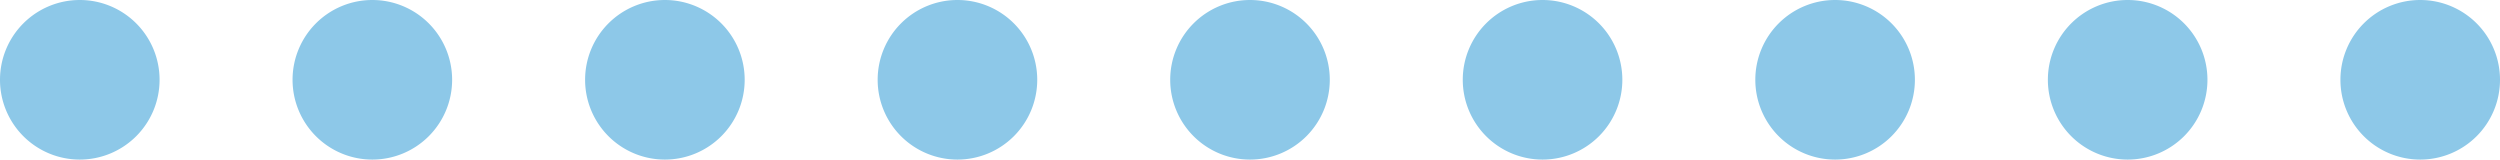<svg xmlns="http://www.w3.org/2000/svg" width="94" height="6" viewBox="0 0 94 6">
  <defs>
    <style>
      .cls-1 {
        fill: #8dc8e8;
        fill-rule: evenodd;
      }
    </style>
  </defs>
  <path id="ellipse.svg" class="cls-1" d="M556,834a3,3,0,1,1-3,3A3,3,0,0,1,556,834Zm11,0a3,3,0,1,1-3,3A3,3,0,0,1,567,834Zm11,0a3,3,0,1,1-3,3A3,3,0,0,1,578,834Zm11,0a3,3,0,1,1-3,3A3,3,0,0,1,589,834Zm11,0a3,3,0,1,1-3,3A3,3,0,0,1,600,834Zm11,0a3,3,0,1,1-3,3A3,3,0,0,1,611,834Zm11,0a3,3,0,1,1-3,3A3,3,0,0,1,622,834Zm11,0a3,3,0,1,1-3,3A3,3,0,0,1,633,834Zm11,0a3,3,0,1,1-3,3A3,3,0,0,1,644,834Z" transform="translate(-553 -834)"/>
</svg>
